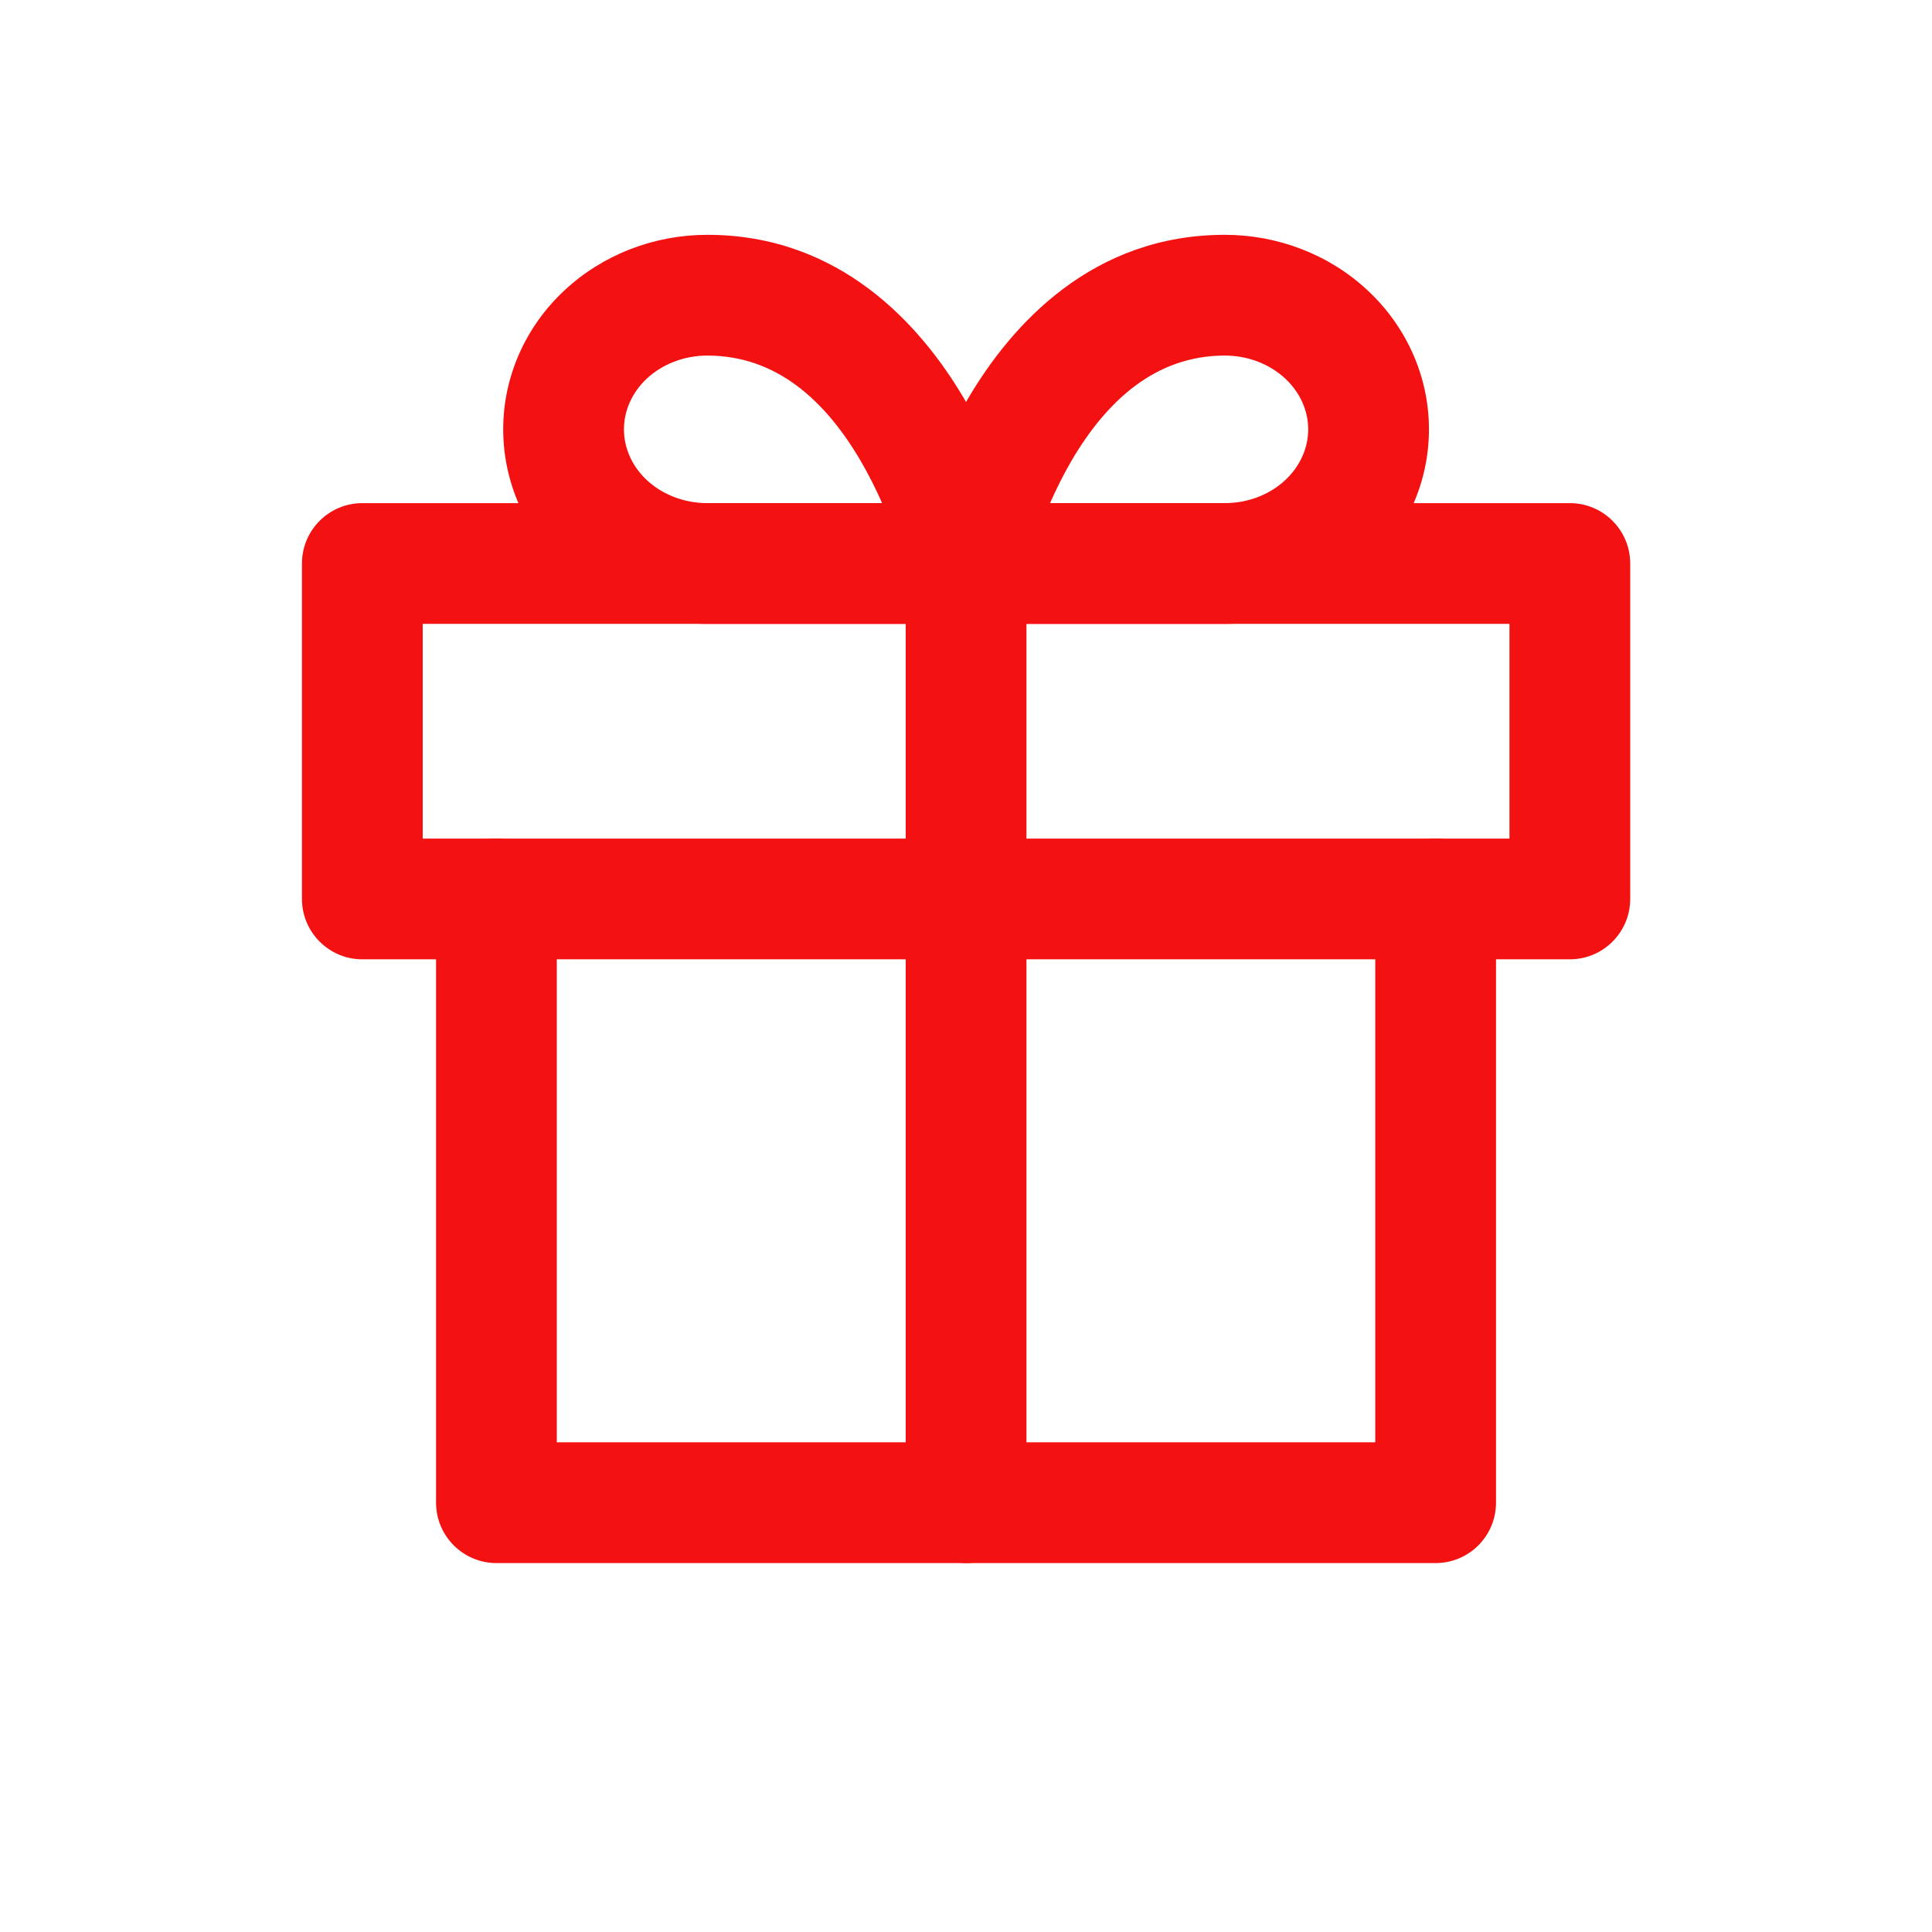 <svg width="24" height="24" viewBox="0 0 24 24" fill="none" xmlns="http://www.w3.org/2000/svg">
  <path fill-rule="evenodd" clip-rule="evenodd" d="M6.167 10.417C6.582 10.417 6.917 10.752 6.917 11.167V17.917H17.084V11.167C17.084 10.752 17.42 10.417 17.834 10.417C18.248 10.417 18.584 10.752 18.584 11.167V18.667C18.584 19.081 18.248 19.417 17.834 19.417H6.167C5.753 19.417 5.417 19.081 5.417 18.667V11.167C5.417 10.752 5.753 10.417 6.167 10.417Z" fill="#F41111"/>
  <path fill-rule="evenodd" clip-rule="evenodd" d="M3.751 7C3.751 6.586 4.087 6.25 4.501 6.25H19.501C19.915 6.25 20.251 6.586 20.251 7V11.167C20.251 11.581 19.915 11.917 19.501 11.917H4.501C4.087 11.917 3.751 11.581 3.751 11.167V7ZM5.251 7.75V10.417H18.751V7.75H5.251Z" fill="#F41111"/>
  <path fill-rule="evenodd" clip-rule="evenodd" d="M12.001 6.25C12.415 6.25 12.751 6.586 12.751 7V18.667C12.751 19.081 12.415 19.417 12.001 19.417C11.586 19.417 11.251 19.081 11.251 18.667V7C11.251 6.586 11.586 6.25 12.001 6.25Z" fill="#F41111"/>
  <path fill-rule="evenodd" clip-rule="evenodd" d="M8.786 4.417C8.496 4.417 8.226 4.525 8.035 4.703C7.846 4.88 7.751 5.108 7.751 5.333C7.751 5.559 7.846 5.787 8.035 5.964C8.226 6.142 8.496 6.25 8.786 6.25H10.958C10.882 6.078 10.791 5.895 10.685 5.714C10.25 4.976 9.646 4.417 8.786 4.417ZM12.001 7C12.734 6.843 12.734 6.843 12.734 6.842L12.733 6.84L12.733 6.836L12.73 6.825C12.728 6.816 12.725 6.803 12.722 6.788C12.714 6.758 12.704 6.715 12.69 6.663C12.662 6.558 12.619 6.412 12.56 6.238C12.443 5.893 12.256 5.426 11.977 4.953C11.43 4.024 10.427 2.917 8.786 2.917C8.13 2.917 7.491 3.16 7.012 3.607C6.531 4.055 6.251 4.675 6.251 5.333C6.251 5.992 6.531 6.612 7.012 7.06C7.491 7.507 8.13 7.75 8.786 7.75H12.001C12.227 7.75 12.442 7.648 12.584 7.472C12.726 7.295 12.781 7.064 12.734 6.842L12.001 7Z" fill="#F41111"/>
  <path fill-rule="evenodd" clip-rule="evenodd" d="M12.024 4.953C12.571 4.024 13.574 2.917 15.215 2.917C15.871 2.917 16.511 3.16 16.989 3.607C17.47 4.055 17.751 4.675 17.751 5.333C17.751 5.992 17.47 6.612 16.989 7.06C16.511 7.507 15.871 7.75 15.215 7.75H12.001C11.774 7.75 11.56 7.648 11.418 7.472C11.275 7.295 11.22 7.064 11.267 6.843L12.001 7C11.267 6.843 11.267 6.843 11.267 6.843L11.268 6.842L11.268 6.84L11.269 6.836L11.271 6.825C11.274 6.816 11.276 6.803 11.28 6.788C11.287 6.758 11.298 6.715 11.312 6.663C11.34 6.558 11.382 6.412 11.441 6.238C11.558 5.893 11.745 5.426 12.024 4.953ZM13.044 6.25H15.215C15.506 6.25 15.775 6.142 15.966 5.964C16.155 5.787 16.251 5.559 16.251 5.333C16.251 5.108 16.155 4.88 15.966 4.703C15.775 4.525 15.506 4.417 15.215 4.417C14.356 4.417 13.752 4.976 13.316 5.714C13.21 5.895 13.12 6.078 13.044 6.25Z" fill="#F41111"/>
</svg>
